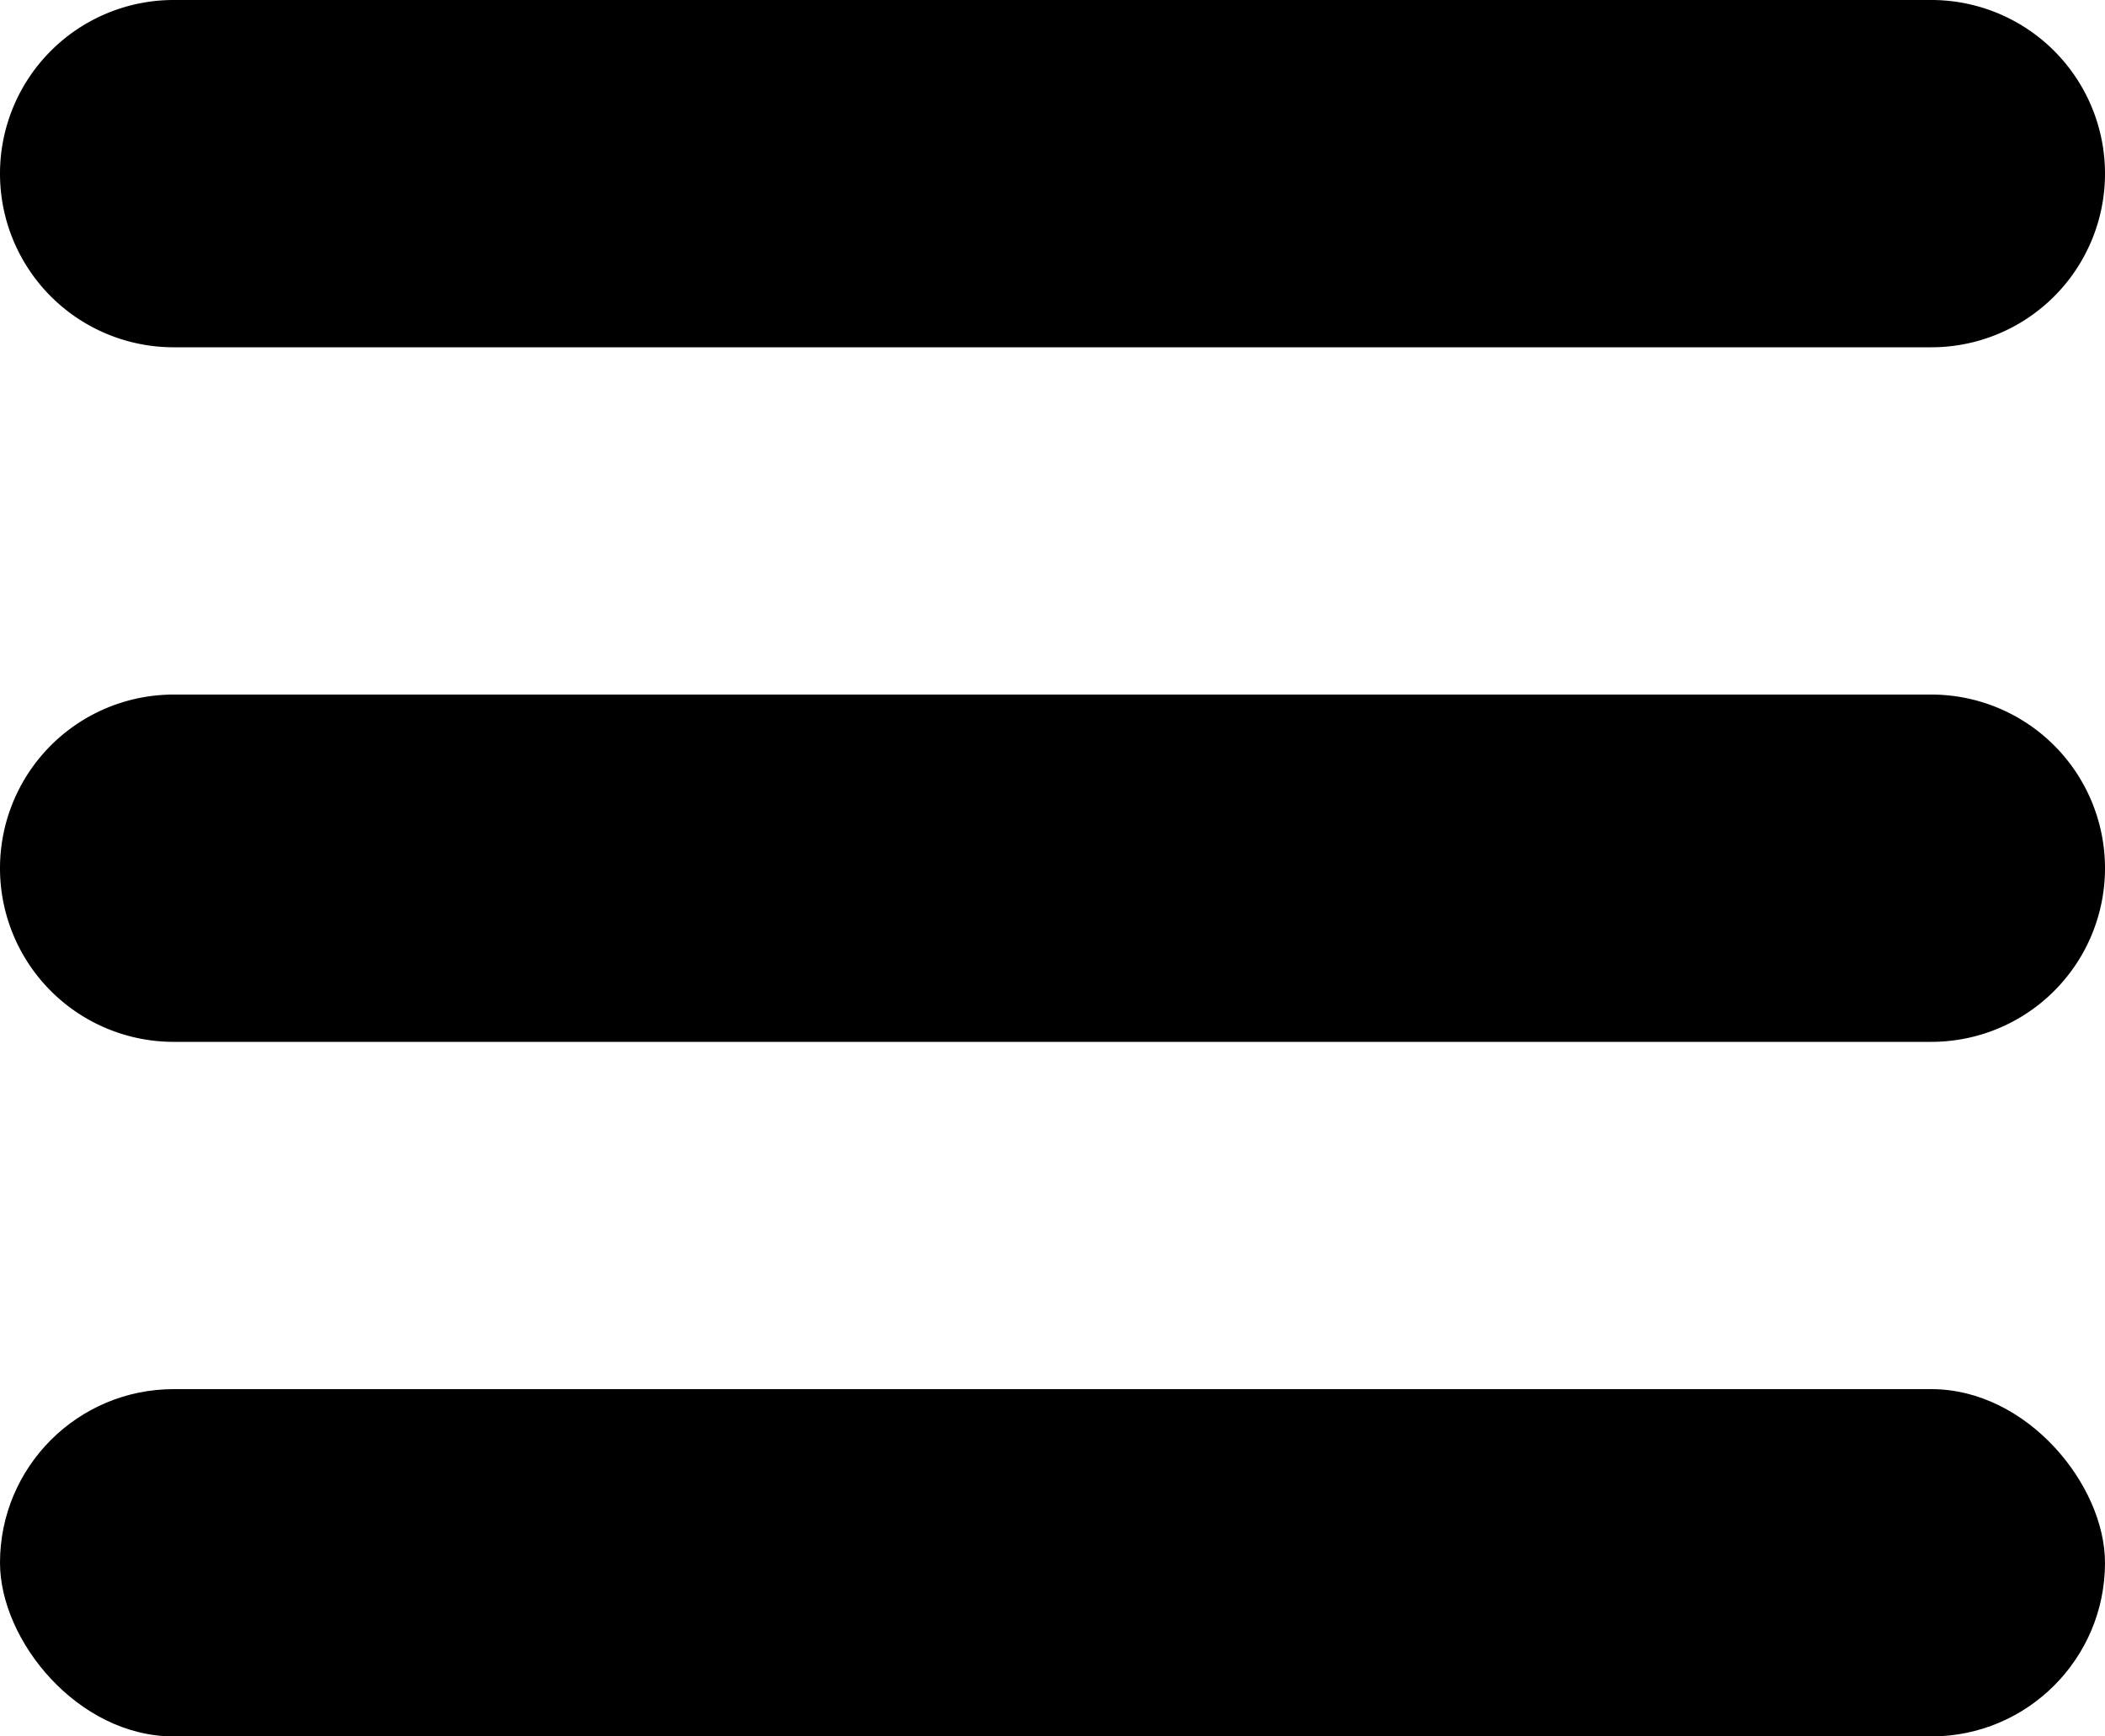 <svg id="menu" data-name="menu" xmlns="http://www.w3.org/2000/svg" viewBox="0 0 40 33"><g id="Symbols"><g id="desktopHD-_-barrasuperior" data-name="desktopHD-/-barrasuperior"><g id="Group-2-Copy"><path id="Rectangle-24" d="M3.3,0H36.7A3.3,3.3,0,0,1,40,3.3h0a3.3,3.3,0,0,1-3.3,3.3H3.3A3.3,3.3,0,0,1,0,3.3H0A3.3,3.3,0,0,1,3.3,0Z" style="fill-rule:evenodd"/><rect id="Rectangle-24-Copy-3" y="26.4" width="40" height="6.6" rx="3.3"/><path id="Rectangle-24-Copy-2" d="M0,16.5a3.3,3.3,0,0,1,3.3-3.3H36.7A3.3,3.3,0,0,1,40,16.5h0a3.3,3.3,0,0,1-3.3,3.3H3.3A3.3,3.3,0,0,1,0,16.5Z" style="fill-rule:evenodd"/></g></g></g></svg>